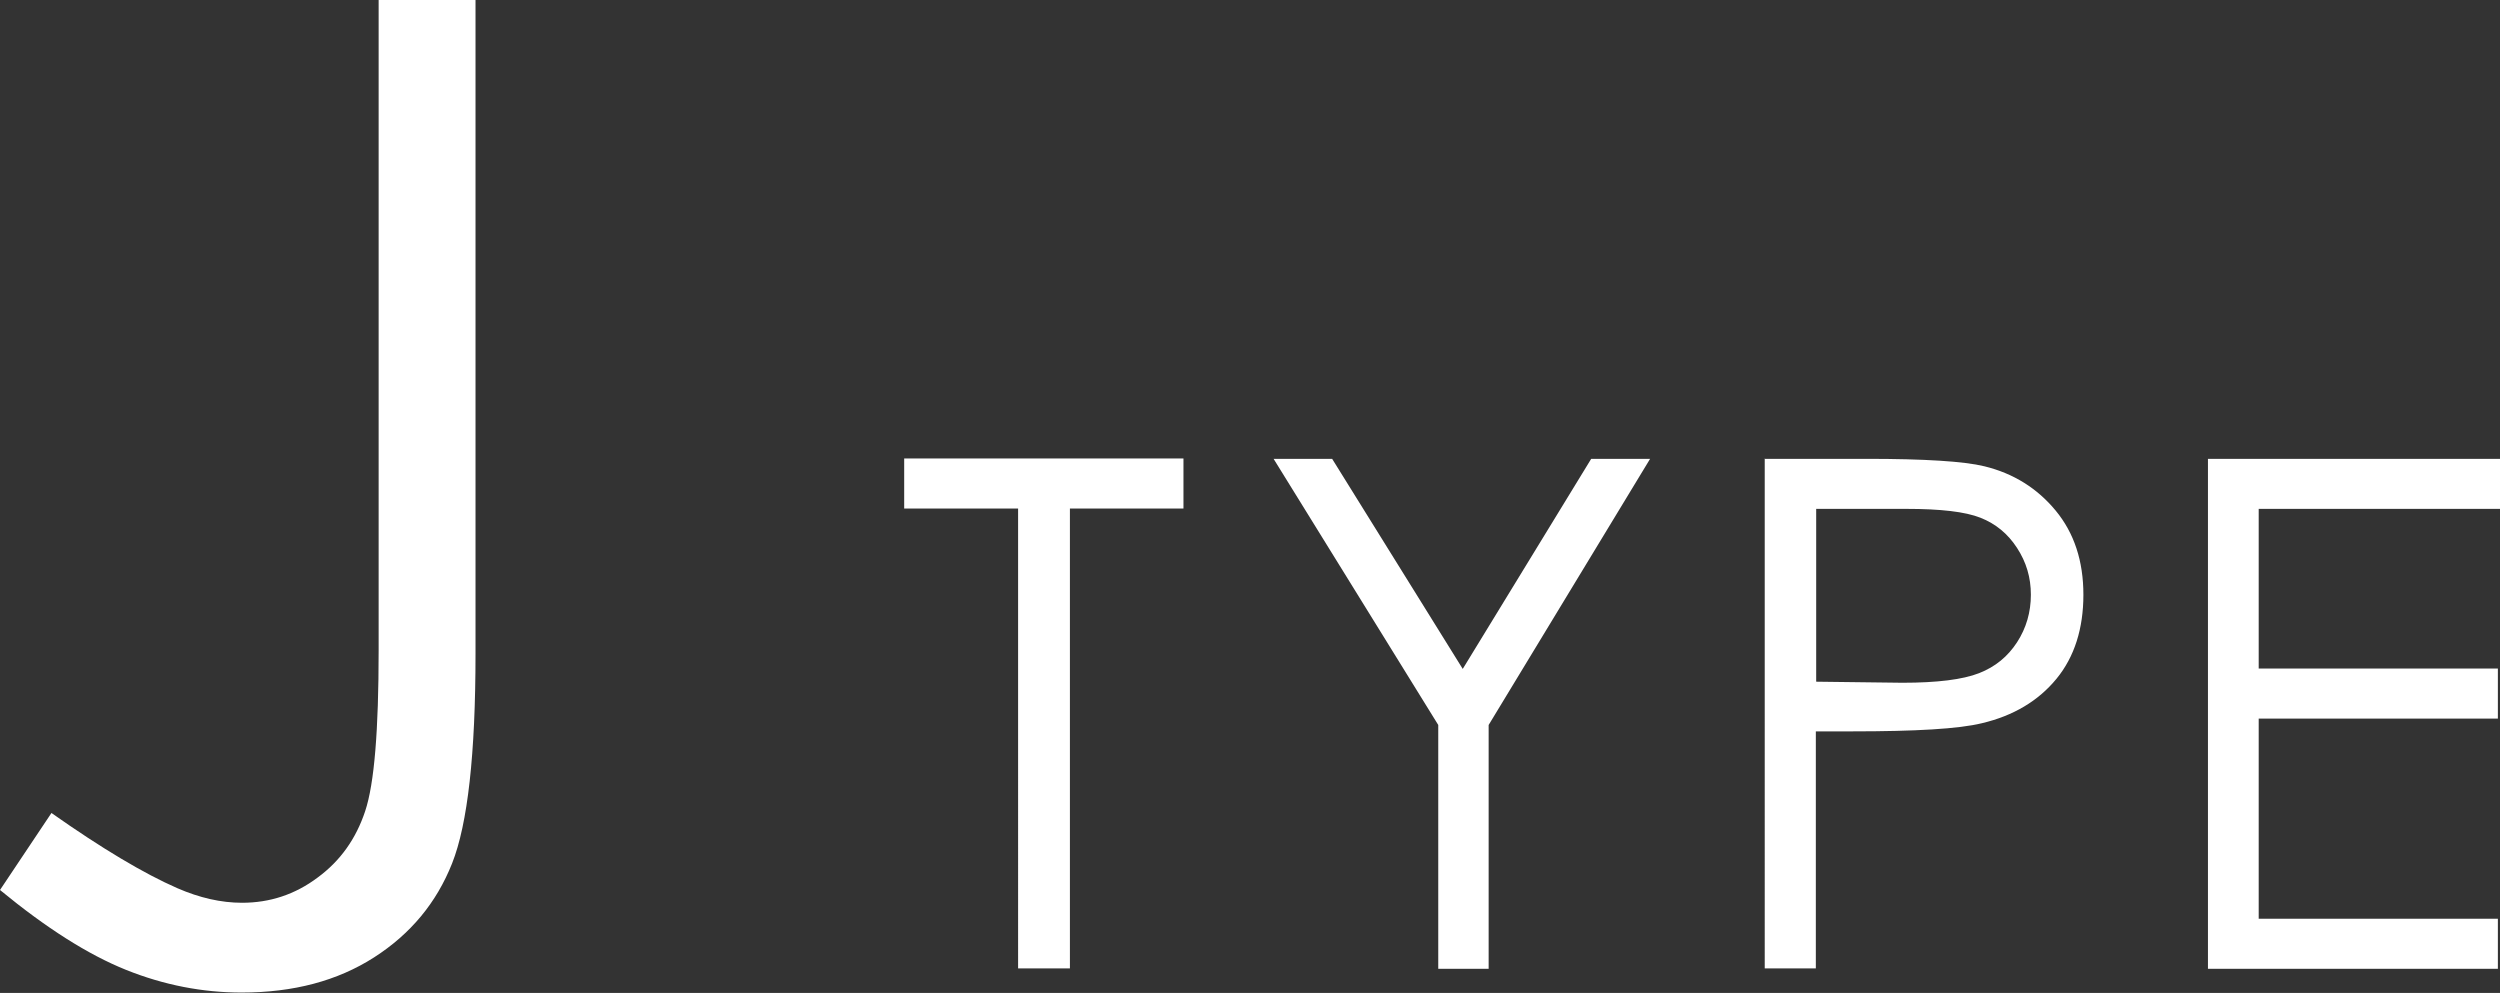 <svg xmlns="http://www.w3.org/2000/svg" id="_レイヤー_2" viewBox="0 0 70.45 27.98"><rect x="0" y="0" width="70.45" height="27.98" fill="#333333" stroke="none"/><defs><style>.cls-1{fill:#fff}</style></defs><g id="_画像"><path d="M10.67 0h2.73v18.42c0 2.83-.22 4.8-.66 5.91-.44 1.11-1.17 1.99-2.2 2.65-1.03.66-2.27.99-3.73.99-1.1 0-2.19-.21-3.26-.64C2.48 26.9 1.3 26.15 0 25.08l1.45-2.17c1.42 1 2.61 1.71 3.55 2.12.62.27 1.23.41 1.82.41.78 0 1.49-.23 2.13-.71.64-.47 1.08-1.09 1.34-1.87s.38-2.29.38-4.53V0ZM25.48 14.33v-1.41h7.87v1.41h-3.2v12.96h-1.46V14.33h-3.2ZM35.89 12.93h1.65l3.68 5.92 3.62-5.92h1.66l-4.55 7.5v6.87h-1.42v-6.87l-4.64-7.5ZM49.74 12.93h2.86c1.64 0 2.75.07 3.32.21.82.2 1.49.62 2.01 1.25s.78 1.42.78 2.37-.25 1.75-.76 2.37-1.21 1.04-2.1 1.25c-.65.16-1.87.23-3.65.23h-1.03v6.68h-1.44V12.92Zm1.44 1.41v4.87l2.43.03c.98 0 1.7-.09 2.16-.27s.81-.47 1.07-.87.39-.85.39-1.34-.13-.92-.39-1.32-.6-.68-1.03-.85-1.12-.25-2.09-.25h-2.54ZM62.22 12.93h8.23v1.41h-6.8v4.5h6.74v1.41h-6.74v5.64h6.74v1.41h-8.17V12.93Z" class="cls-1"/></g></svg>